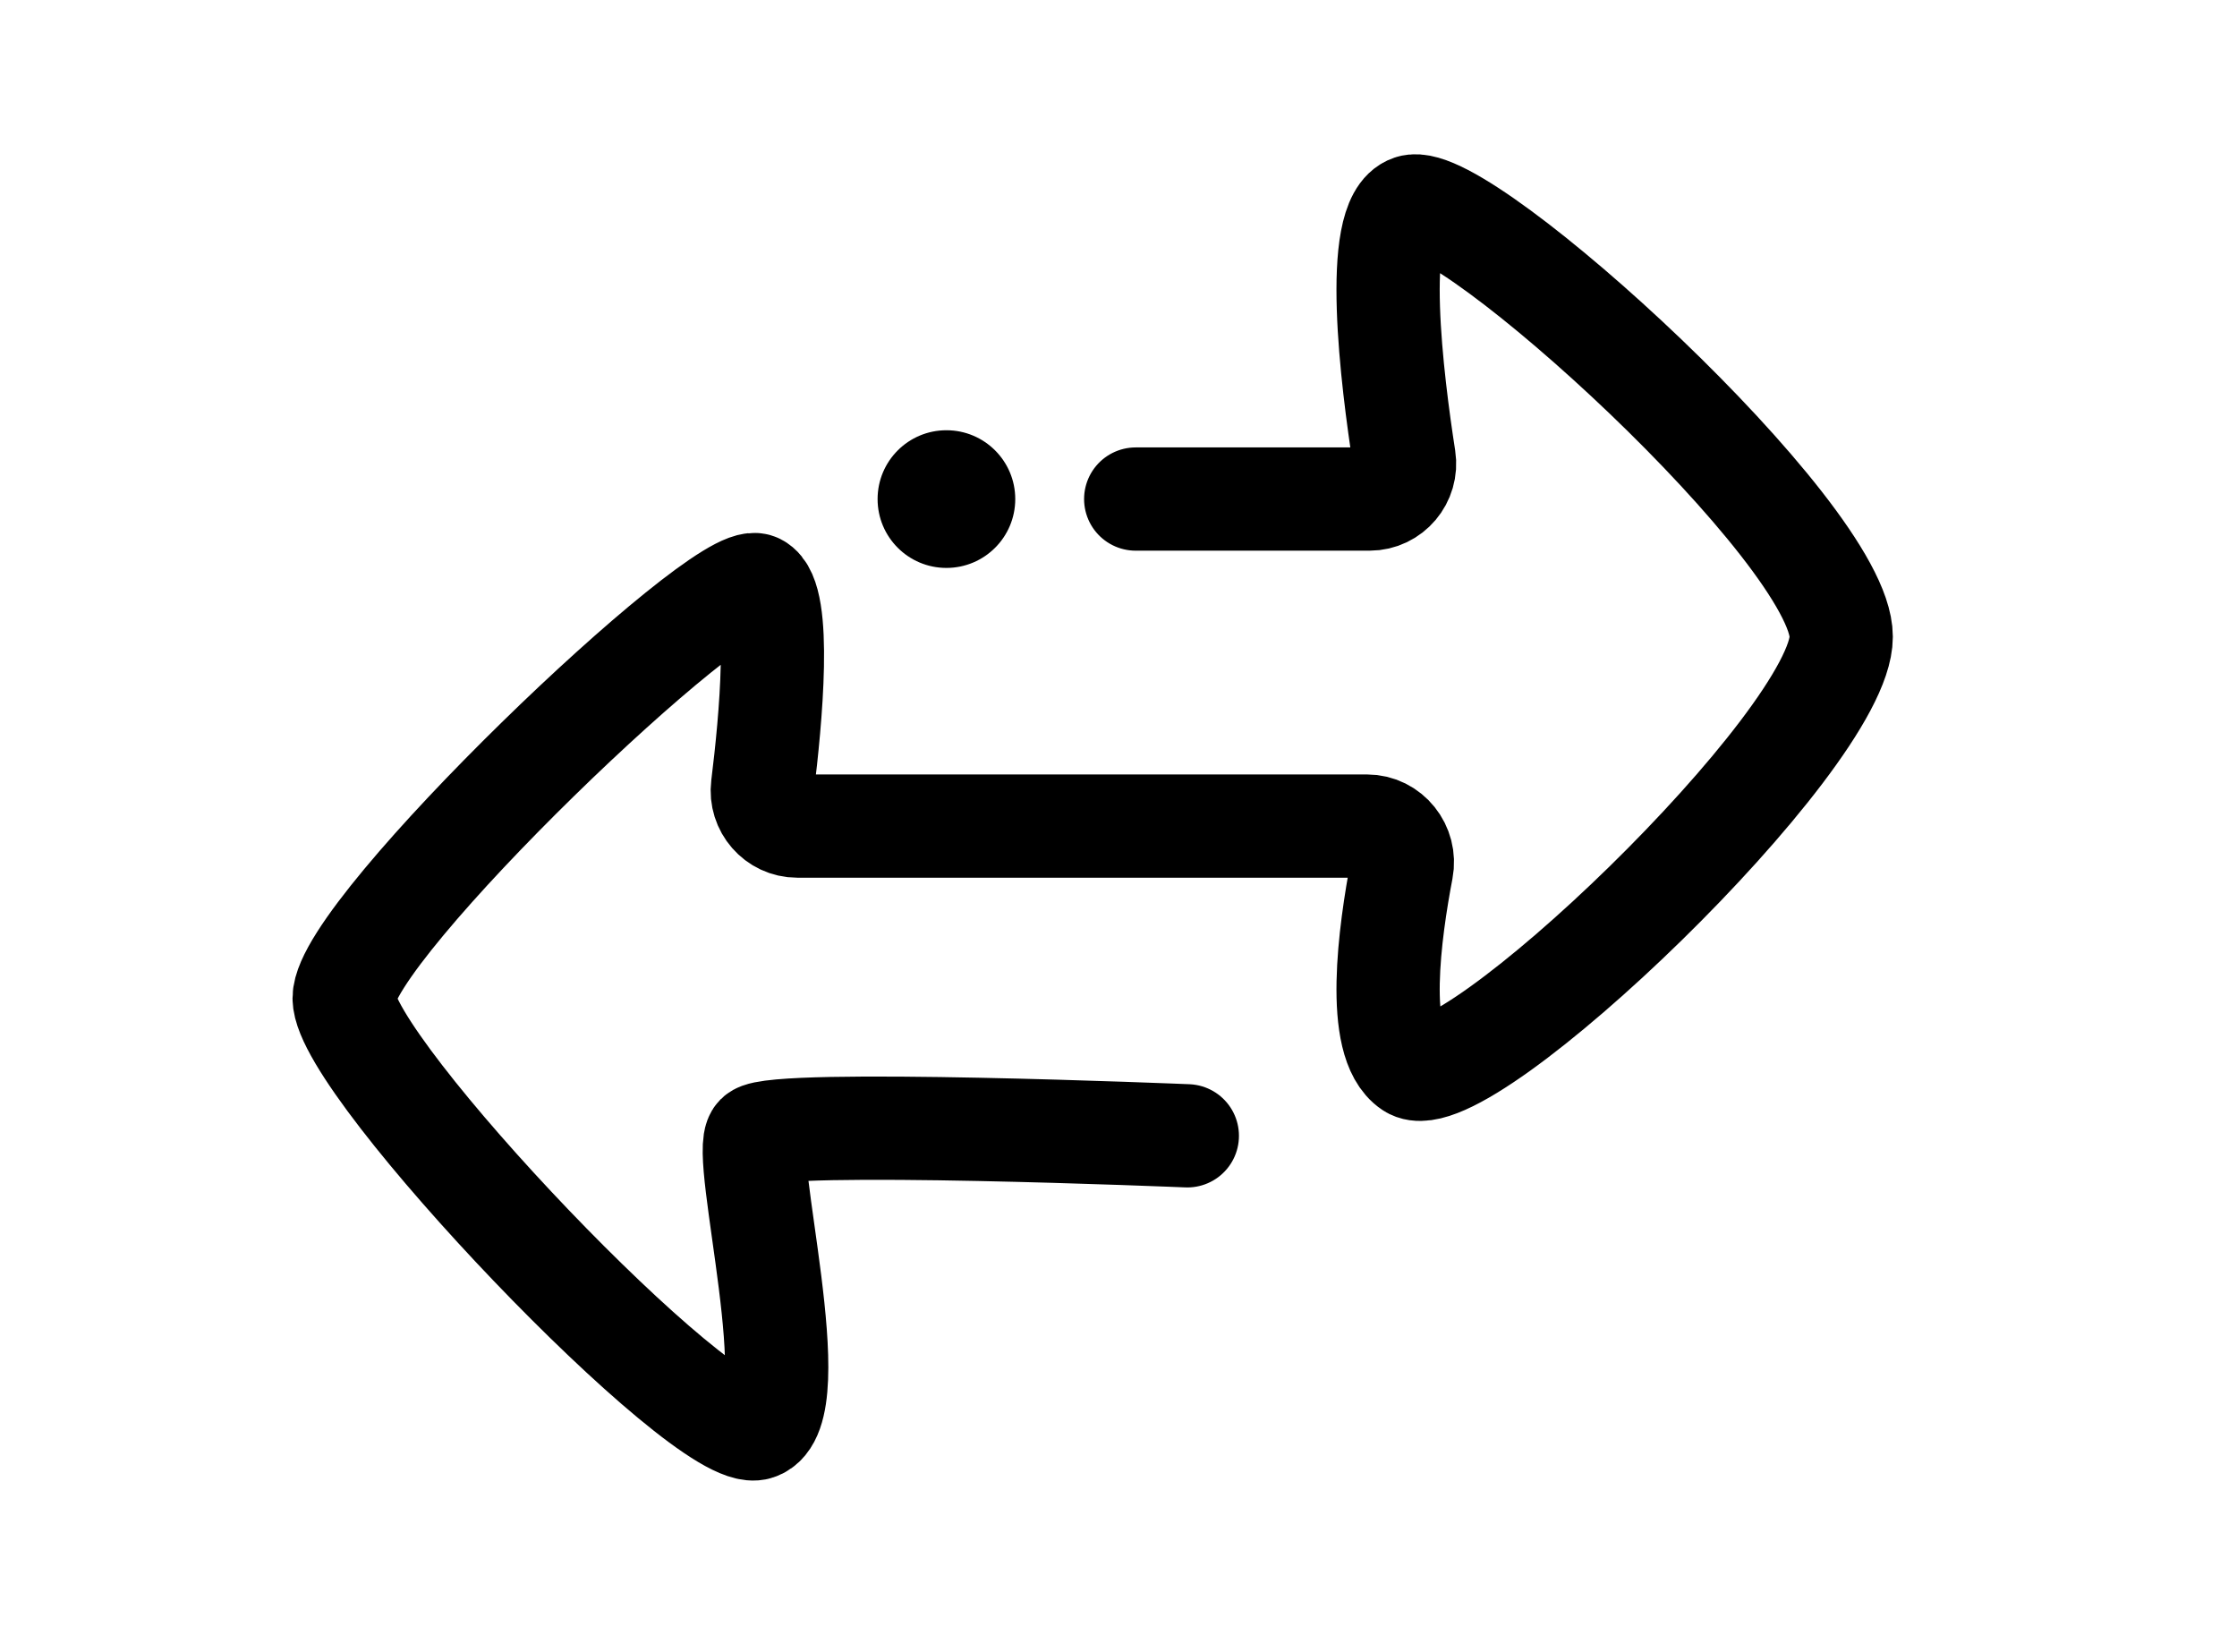 <svg width="65" height="48" viewBox="0 0 65 48" fill="none" xmlns="http://www.w3.org/2000/svg">
<path d="M29.5 14.5C29.5 13.395 28.605 12.5 27.5 12.5C26.395 12.5 25.5 13.395 25.5 14.5C25.5 15.605 26.395 16.5 27.5 16.5C28.605 16.5 29.5 15.605 29.5 14.5Z" fill="black"/>
<path d="M33 14.499H39.795C40.421 14.499 40.897 13.932 40.8 13.314C40.45 11.067 39.863 6.379 41 6C42.5 5.5 53.5 15.499 53.5 18.5C53.5 21.5 42.5 32 41 31C39.936 30.29 40.382 27.065 40.73 25.25C40.853 24.611 40.37 24 39.719 24H23.166C22.553 24 22.081 23.455 22.157 22.847C22.392 20.956 22.733 17.366 22 17C21 16.5 10 27 10 29C10 31 20.5 41.999 22 41.499C23.5 41 21.5 33.499 22 32.999C22.5 32.5 34.5 32.999 34.5 32.999" stroke="black" stroke-width="3" stroke-linecap="round" stroke-linejoin="round"/>
</svg>